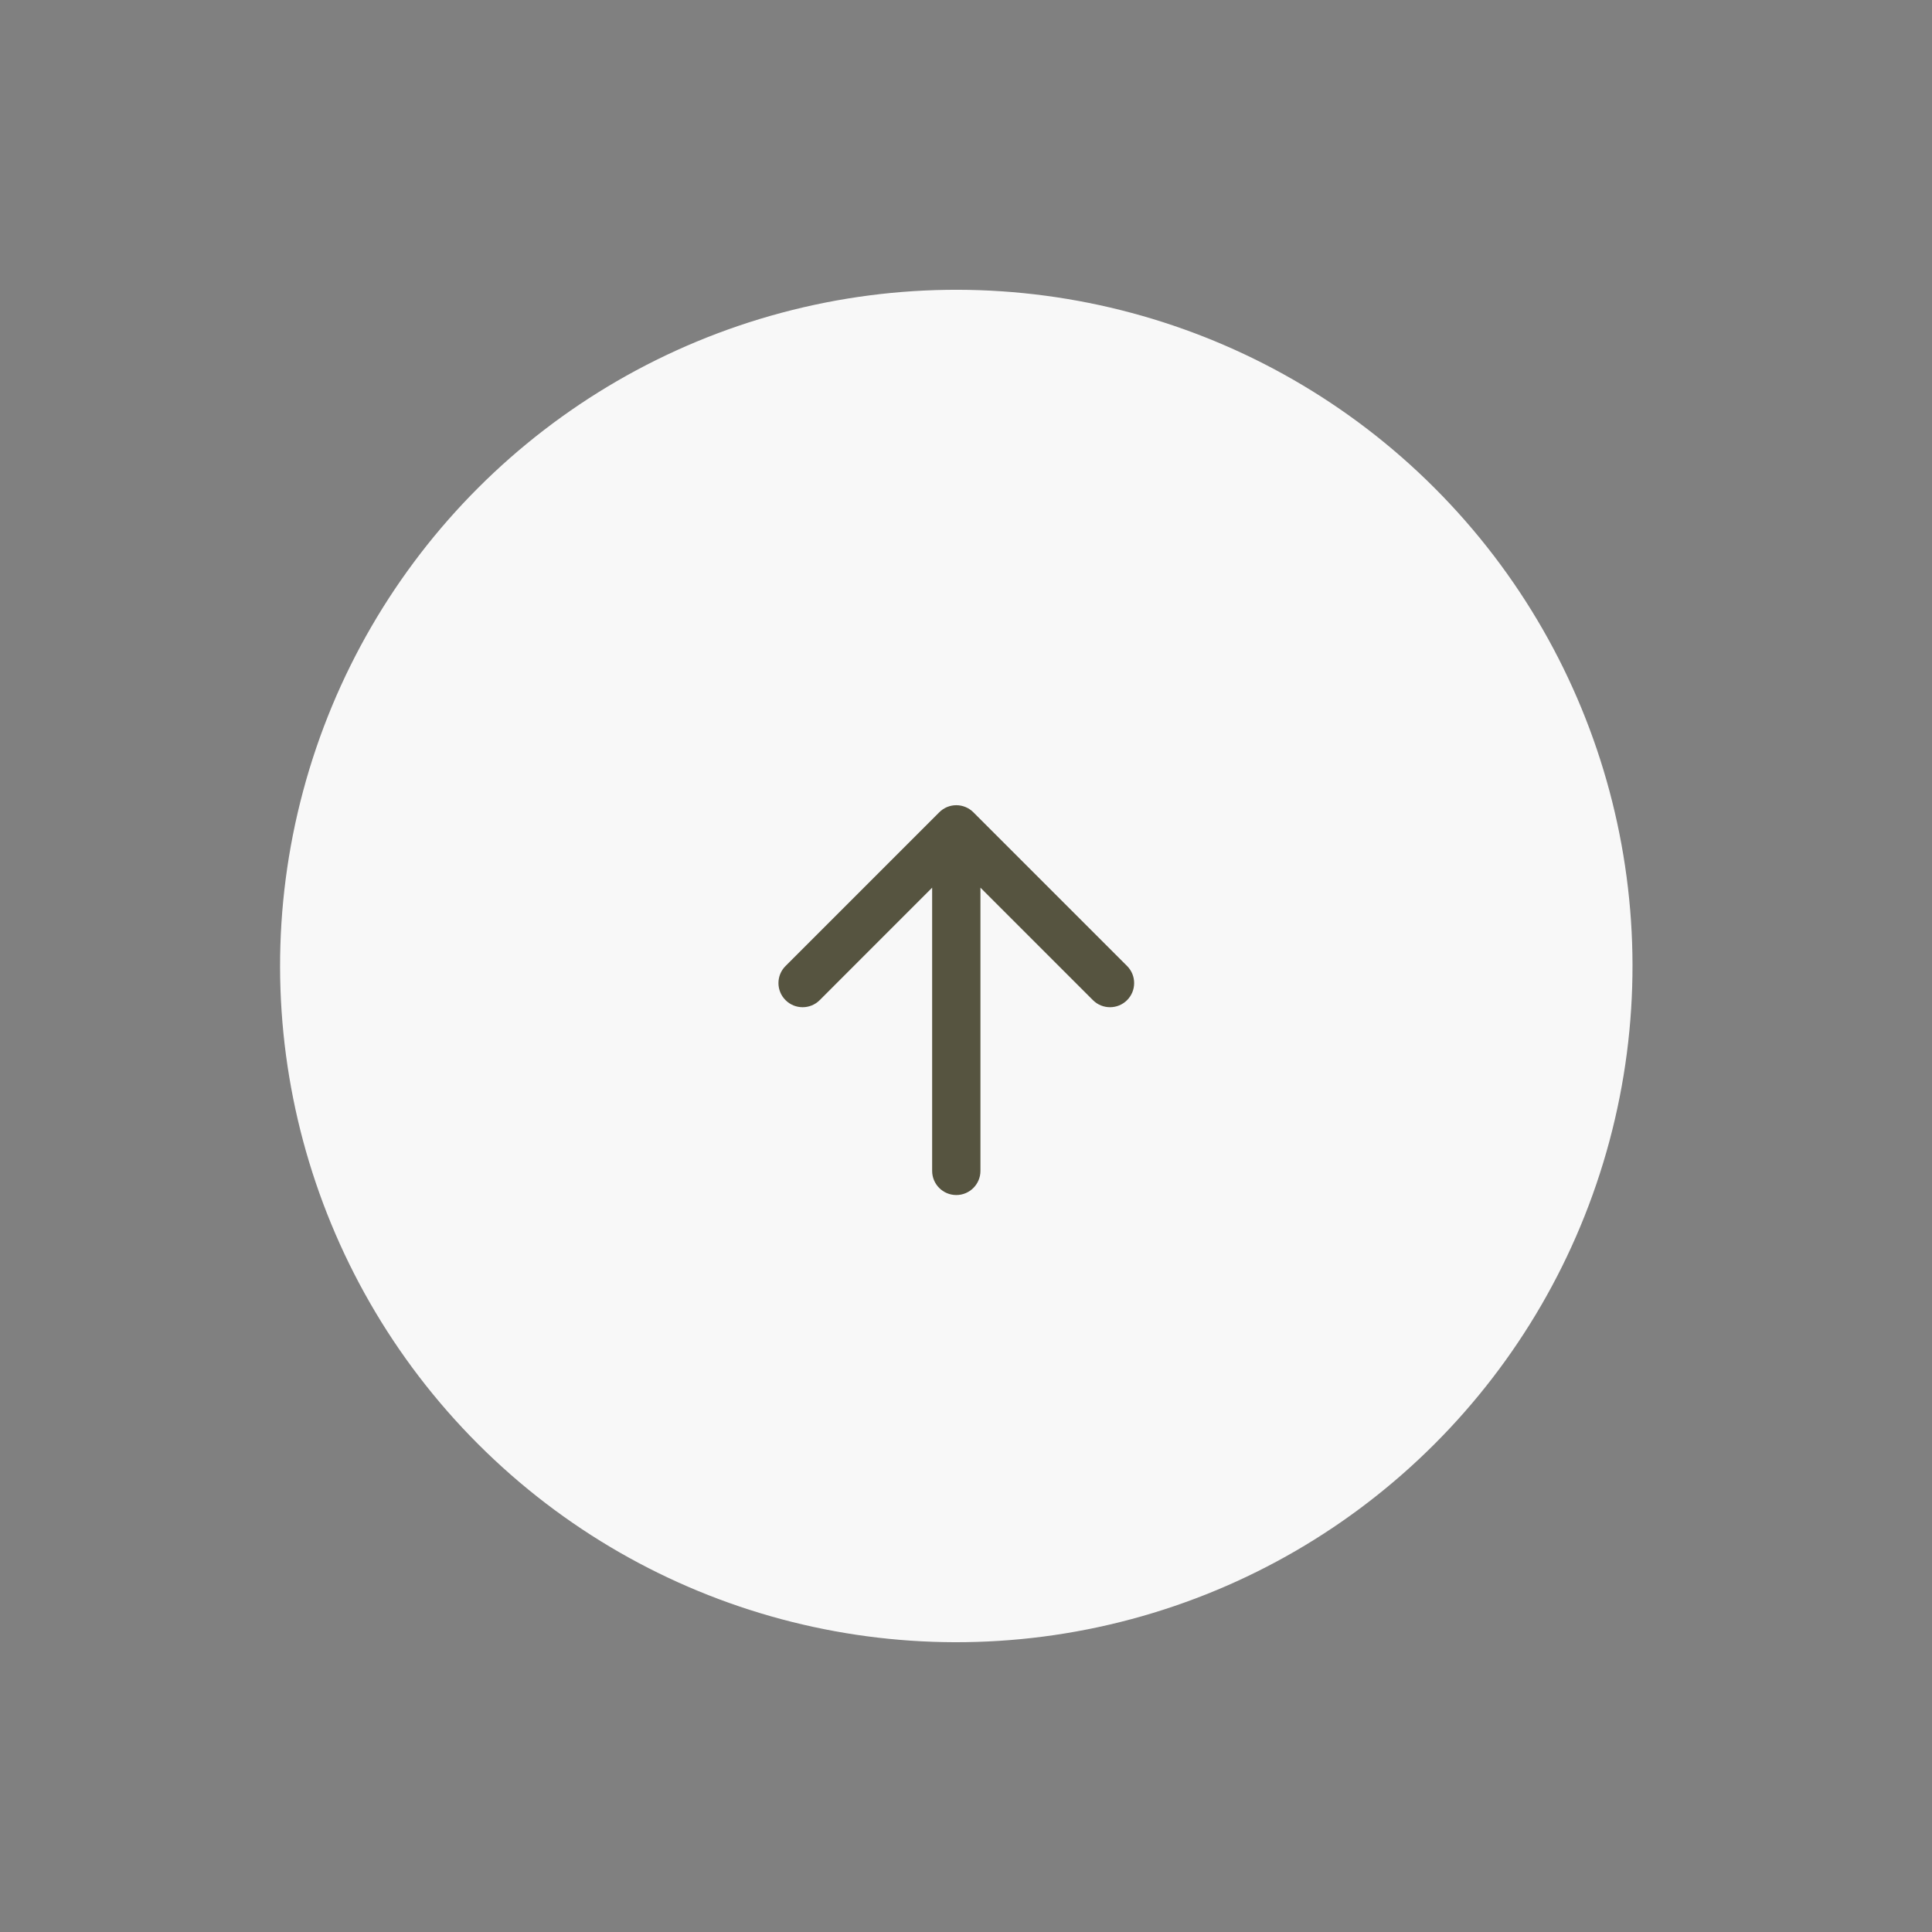 <?xml version="1.0" encoding="UTF-8"?> <svg xmlns="http://www.w3.org/2000/svg" width="40" height="40" viewBox="0 0 40 40" fill="none"><rect x="0" y="0" width="40" height="40" fill="#808080" stroke="none"/><circle cx="19.799" cy="20" r="14" transform="rotate(-45 19.799 20)" fill="#F8F8F8"></circle><path d="M19.299 24.242C19.299 24.518 19.523 24.742 19.799 24.742C20.075 24.742 20.299 24.518 20.299 24.242L19.799 24.242L19.299 24.242ZM20.153 16.818C19.957 16.622 19.641 16.622 19.446 16.818L16.264 20C16.068 20.195 16.068 20.512 16.264 20.707C16.459 20.902 16.776 20.902 16.971 20.707L19.799 17.878L22.628 20.707C22.823 20.902 23.14 20.902 23.335 20.707C23.53 20.512 23.53 20.195 23.335 20L20.153 16.818ZM19.799 24.242L20.299 24.242L20.299 17.171L19.799 17.171L19.299 17.171L19.299 24.242L19.799 24.242Z" fill="#565440"></path></svg> 